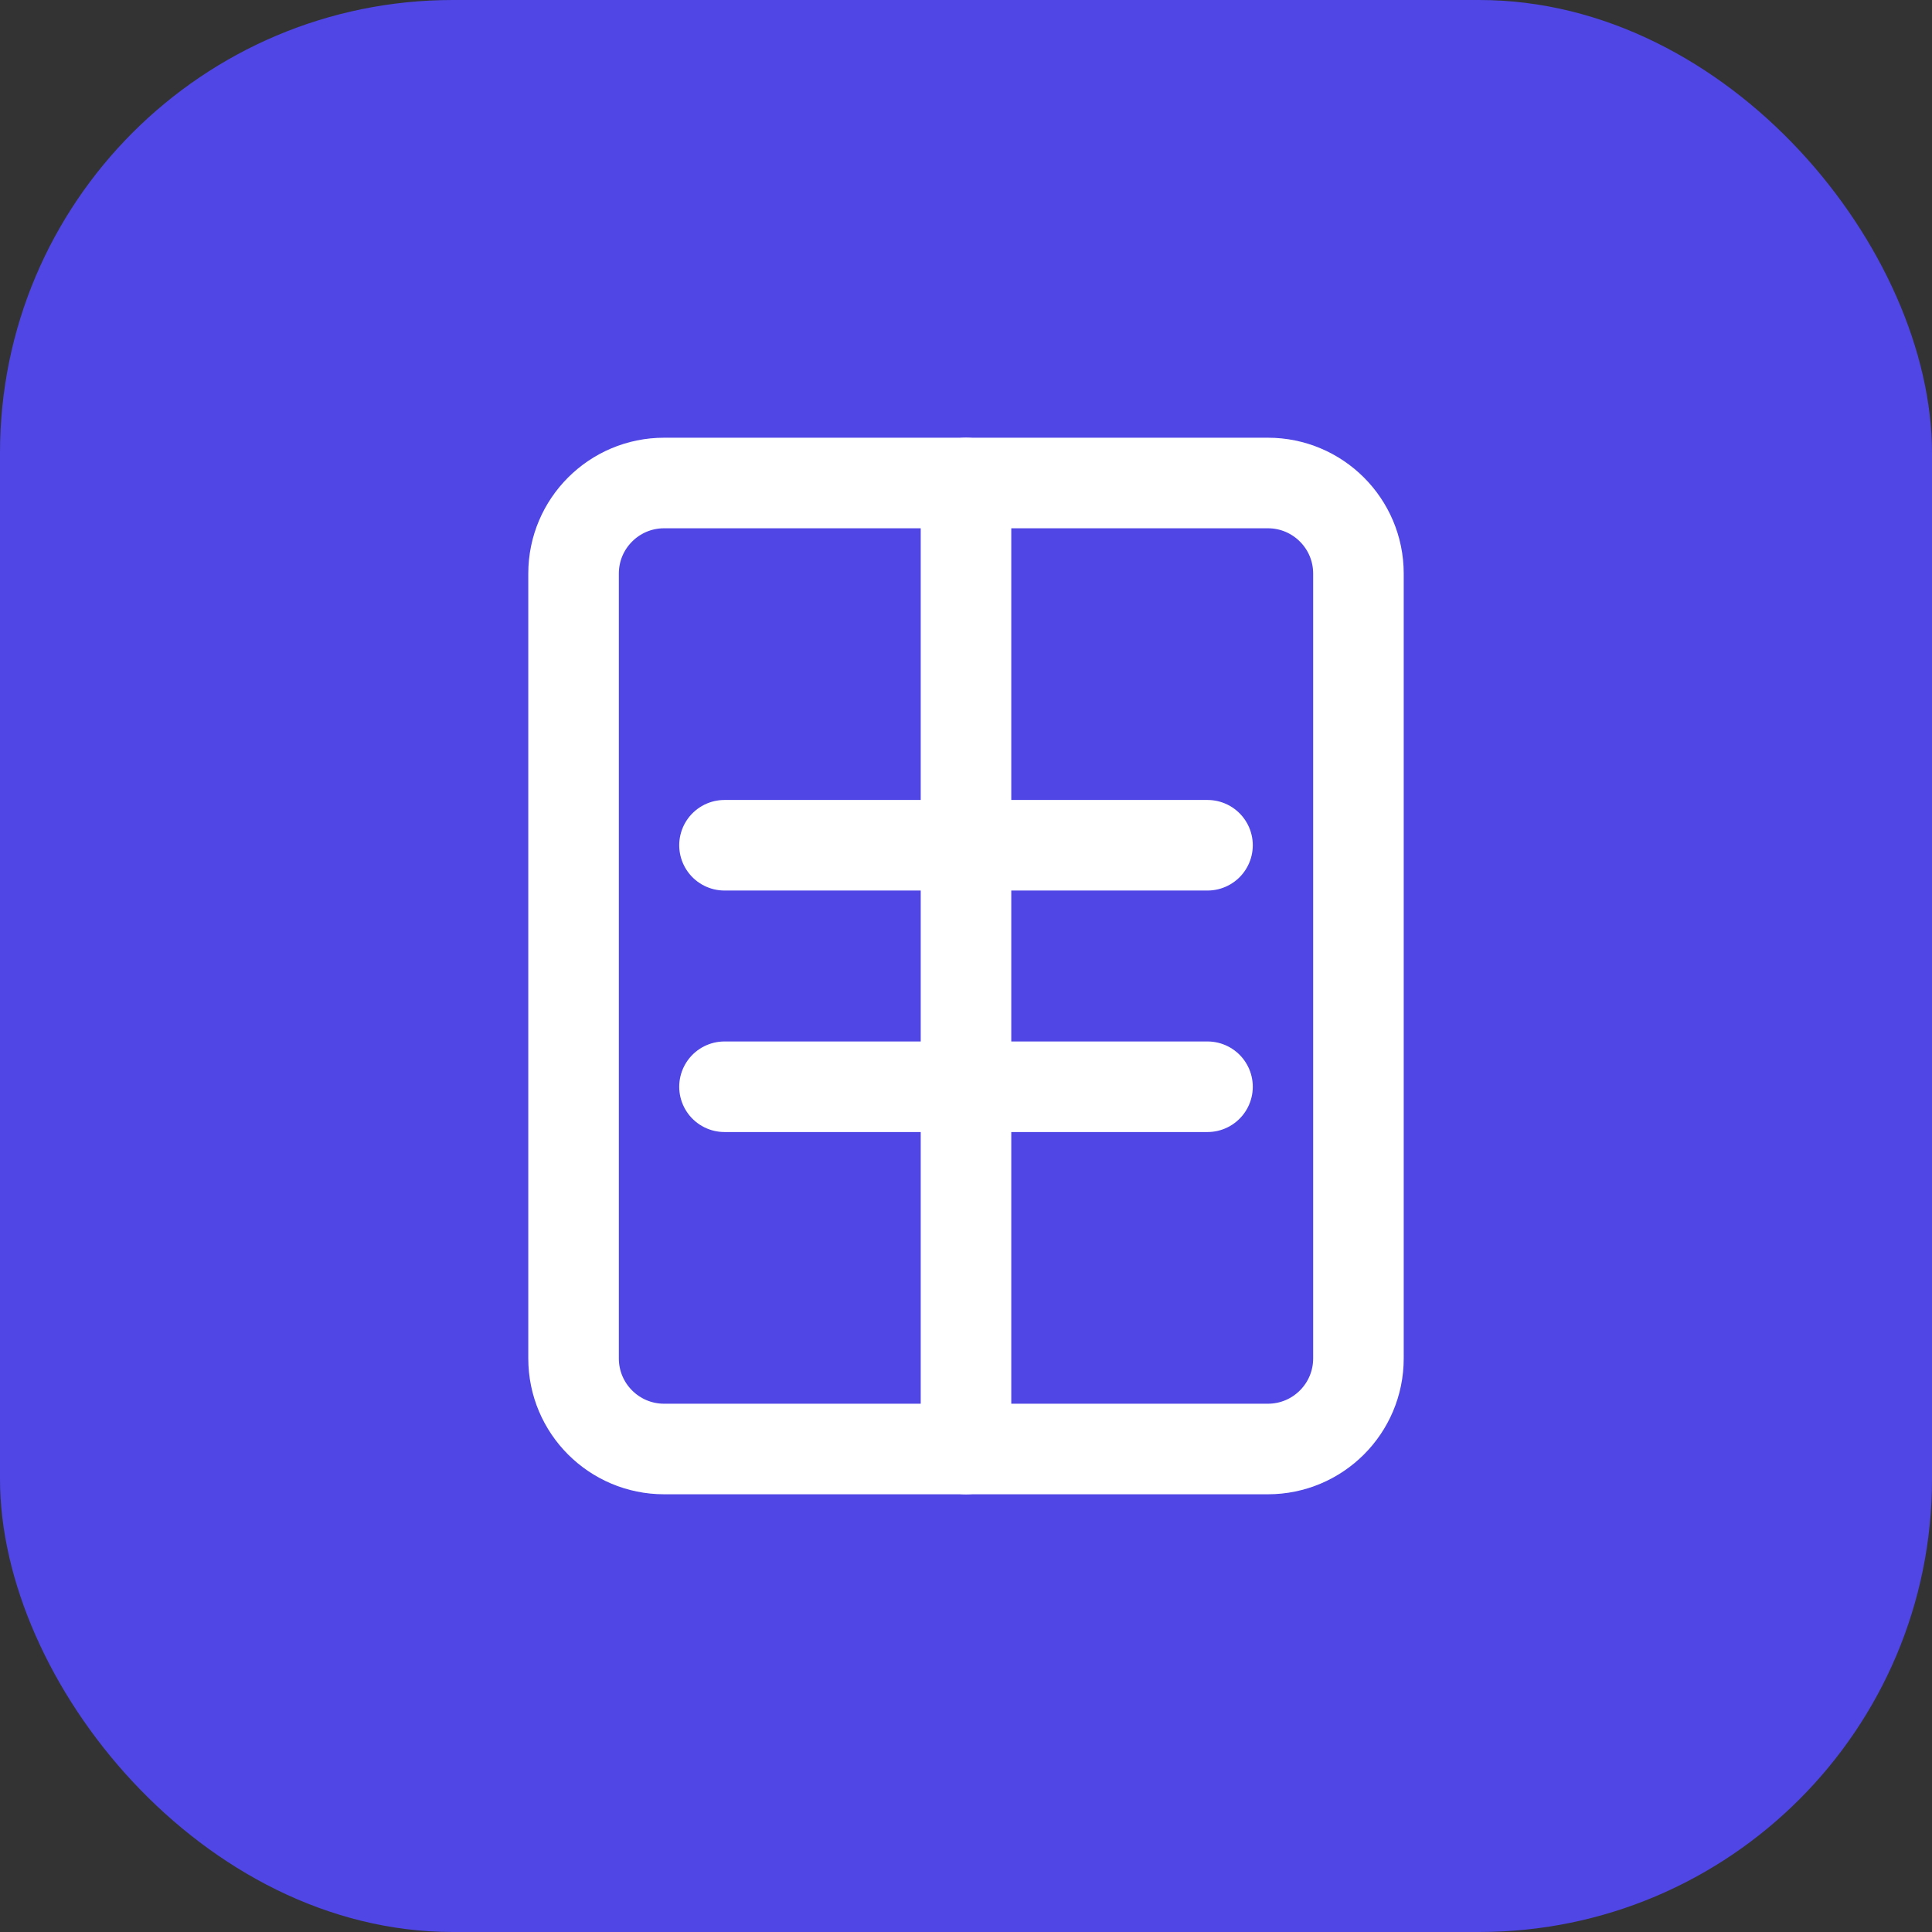 <?xml version="1.0" encoding="UTF-8"?>
<svg width="256" height="256" viewBox="0 0 256 256" fill="none" xmlns="http://www.w3.org/2000/svg">
  <rect x="0" y="0" width="256" height="256" fill="#333333" stroke="none"/>
  <rect width="256" height="256" rx="60" fill="#4F46E5"/>
  <path d="M76 76C76 69.373 81.373 64 88 64H168C174.627 64 180 69.373 180 76V180C180 186.627 174.627 192 168 192H88C81.373 192 76 186.627 76 180V76Z" stroke="white" stroke-width="12"/>
  <path d="M96 112H160" stroke="white" stroke-width="12" stroke-linecap="round"/>
  <path d="M96 144H160" stroke="white" stroke-width="12" stroke-linecap="round"/>
  <path d="M128 64V192" stroke="white" stroke-width="12" stroke-linecap="round"/>
</svg>